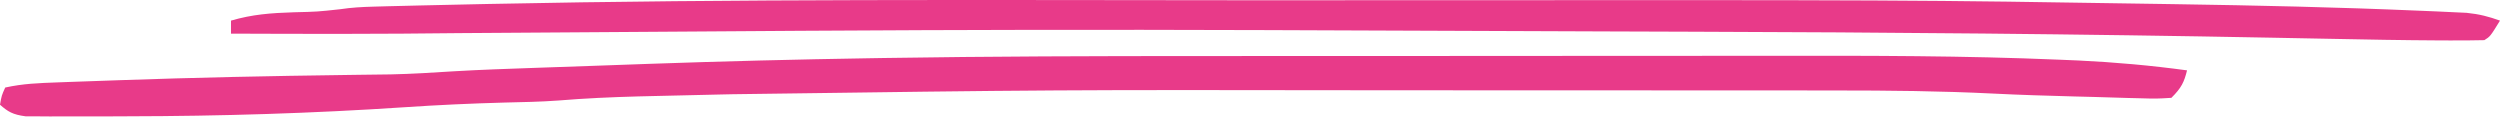 <?xml version="1.0" encoding="UTF-8"?> <svg xmlns="http://www.w3.org/2000/svg" width="618" height="29" viewBox="0 0 618 29" fill="none"><path d="M296.896 13.855C300.765 13.855 304.633 13.853 308.501 13.851C322.101 13.843 335.7 13.839 349.3 13.84C361.819 13.841 374.339 13.832 386.859 13.818C397.762 13.807 408.666 13.803 419.57 13.803C426.015 13.803 432.461 13.801 438.906 13.792C462.298 13.761 485.647 13.767 508.999 14.753C510.577 14.819 512.155 14.884 513.78 14.952C522.872 15.386 531.707 16.181 540.635 17.393C539.929 20.259 539.274 21.708 536.764 24.185C533.106 24.41 533.106 24.41 528.443 24.278C527.604 24.258 526.766 24.237 525.902 24.216C523.205 24.147 520.509 24.06 517.813 23.973C516.061 23.927 514.31 23.881 512.558 23.837C505.963 23.661 499.374 23.469 492.793 23.134C479.775 22.488 466.833 22.361 453.782 22.364C451.472 22.361 449.163 22.359 446.853 22.355C440.616 22.348 434.379 22.346 428.142 22.345C424.2 22.345 420.257 22.343 416.315 22.341C402.424 22.333 388.533 22.329 374.642 22.33C363.323 22.331 352.003 22.325 340.684 22.313C260.891 22.202 260.891 22.202 181.121 23.293C179.827 23.321 179.827 23.321 178.507 23.349C172.937 23.469 167.368 23.599 161.799 23.737C159.788 23.785 159.788 23.785 157.738 23.834C151.121 24.012 144.584 24.307 138.012 24.847C133.579 25.175 129.13 25.244 124.675 25.353C116.446 25.576 108.278 25.953 100.084 26.503C77.236 28.025 54.584 28.706 31.612 28.749C30.256 28.755 28.9 28.762 27.502 28.768C23.644 28.783 19.786 28.779 15.927 28.768C14.182 28.776 14.182 28.776 12.402 28.784C10.798 28.772 10.798 28.772 9.161 28.76C7.762 28.757 7.762 28.757 6.335 28.754C3.129 28.333 1.935 27.593 0 25.883C0.403 23.602 0.403 23.602 1.29 21.638C5.748 20.661 9.561 20.538 14.259 20.365C15.18 20.331 16.102 20.297 17.052 20.261C20.104 20.15 23.156 20.045 26.209 19.94C27.256 19.903 28.302 19.866 29.38 19.828C48.136 19.169 66.892 18.777 85.67 18.533C86.654 18.519 87.639 18.505 88.653 18.491C91.295 18.454 93.937 18.422 96.579 18.39C101.86 18.282 107.094 17.943 112.352 17.613C118.9 17.232 125.46 17.012 132.024 16.783C133.539 16.73 135.055 16.677 136.616 16.622C139.833 16.509 143.049 16.398 146.265 16.288C150.979 16.125 155.692 15.955 160.405 15.785C178.658 15.145 196.906 14.688 215.179 14.393C216.309 14.374 217.439 14.356 218.603 14.337C244.7 13.923 270.793 13.858 296.896 13.855Z" fill="#E83A89"></path><path d="M305.338 0.06C317.317 0.066 329.297 0.064 341.276 0.057C471.705 -0.015 471.705 -0.015 534.631 0.984C535.655 1 536.68 1.015 537.735 1.032C557.786 1.341 577.812 1.773 597.825 2.637C600.002 2.726 600.002 2.726 602.223 2.818C603.551 2.881 604.88 2.944 606.248 3.008C607.404 3.062 608.559 3.115 609.749 3.17C612.944 3.497 615.205 4.096 618 5.096C615.582 9.02 615.582 9.02 614.131 9.925C611.278 9.995 608.421 10.008 605.565 9.996C604.695 9.993 603.824 9.99 602.927 9.987C593.892 9.943 584.864 9.776 575.834 9.591C572.147 9.519 568.459 9.449 564.772 9.378C563.816 9.36 562.86 9.341 561.875 9.322C514.139 8.404 466.424 7.989 418.668 7.841C411.592 7.819 404.516 7.794 397.44 7.768C255.468 7.179 255.468 7.179 113.509 8.188C94.709 8.425 75.905 8.397 57.102 8.315C57.102 7.253 57.102 6.191 57.102 5.096C62.354 3.56 66.887 3.215 72.656 3.034C78.43 2.897 78.43 2.897 84.093 2.281C86.911 1.854 89.481 1.719 92.377 1.641C93.516 1.609 94.656 1.578 95.829 1.545C97.094 1.515 98.358 1.484 99.661 1.453C101.036 1.419 102.41 1.385 103.826 1.35C108.6 1.237 113.374 1.134 118.148 1.034C119.423 1.007 119.423 1.007 120.723 0.98C182.232 -0.292 243.805 0.025 305.338 0.06Z" fill="#E83A89"></path></svg> 